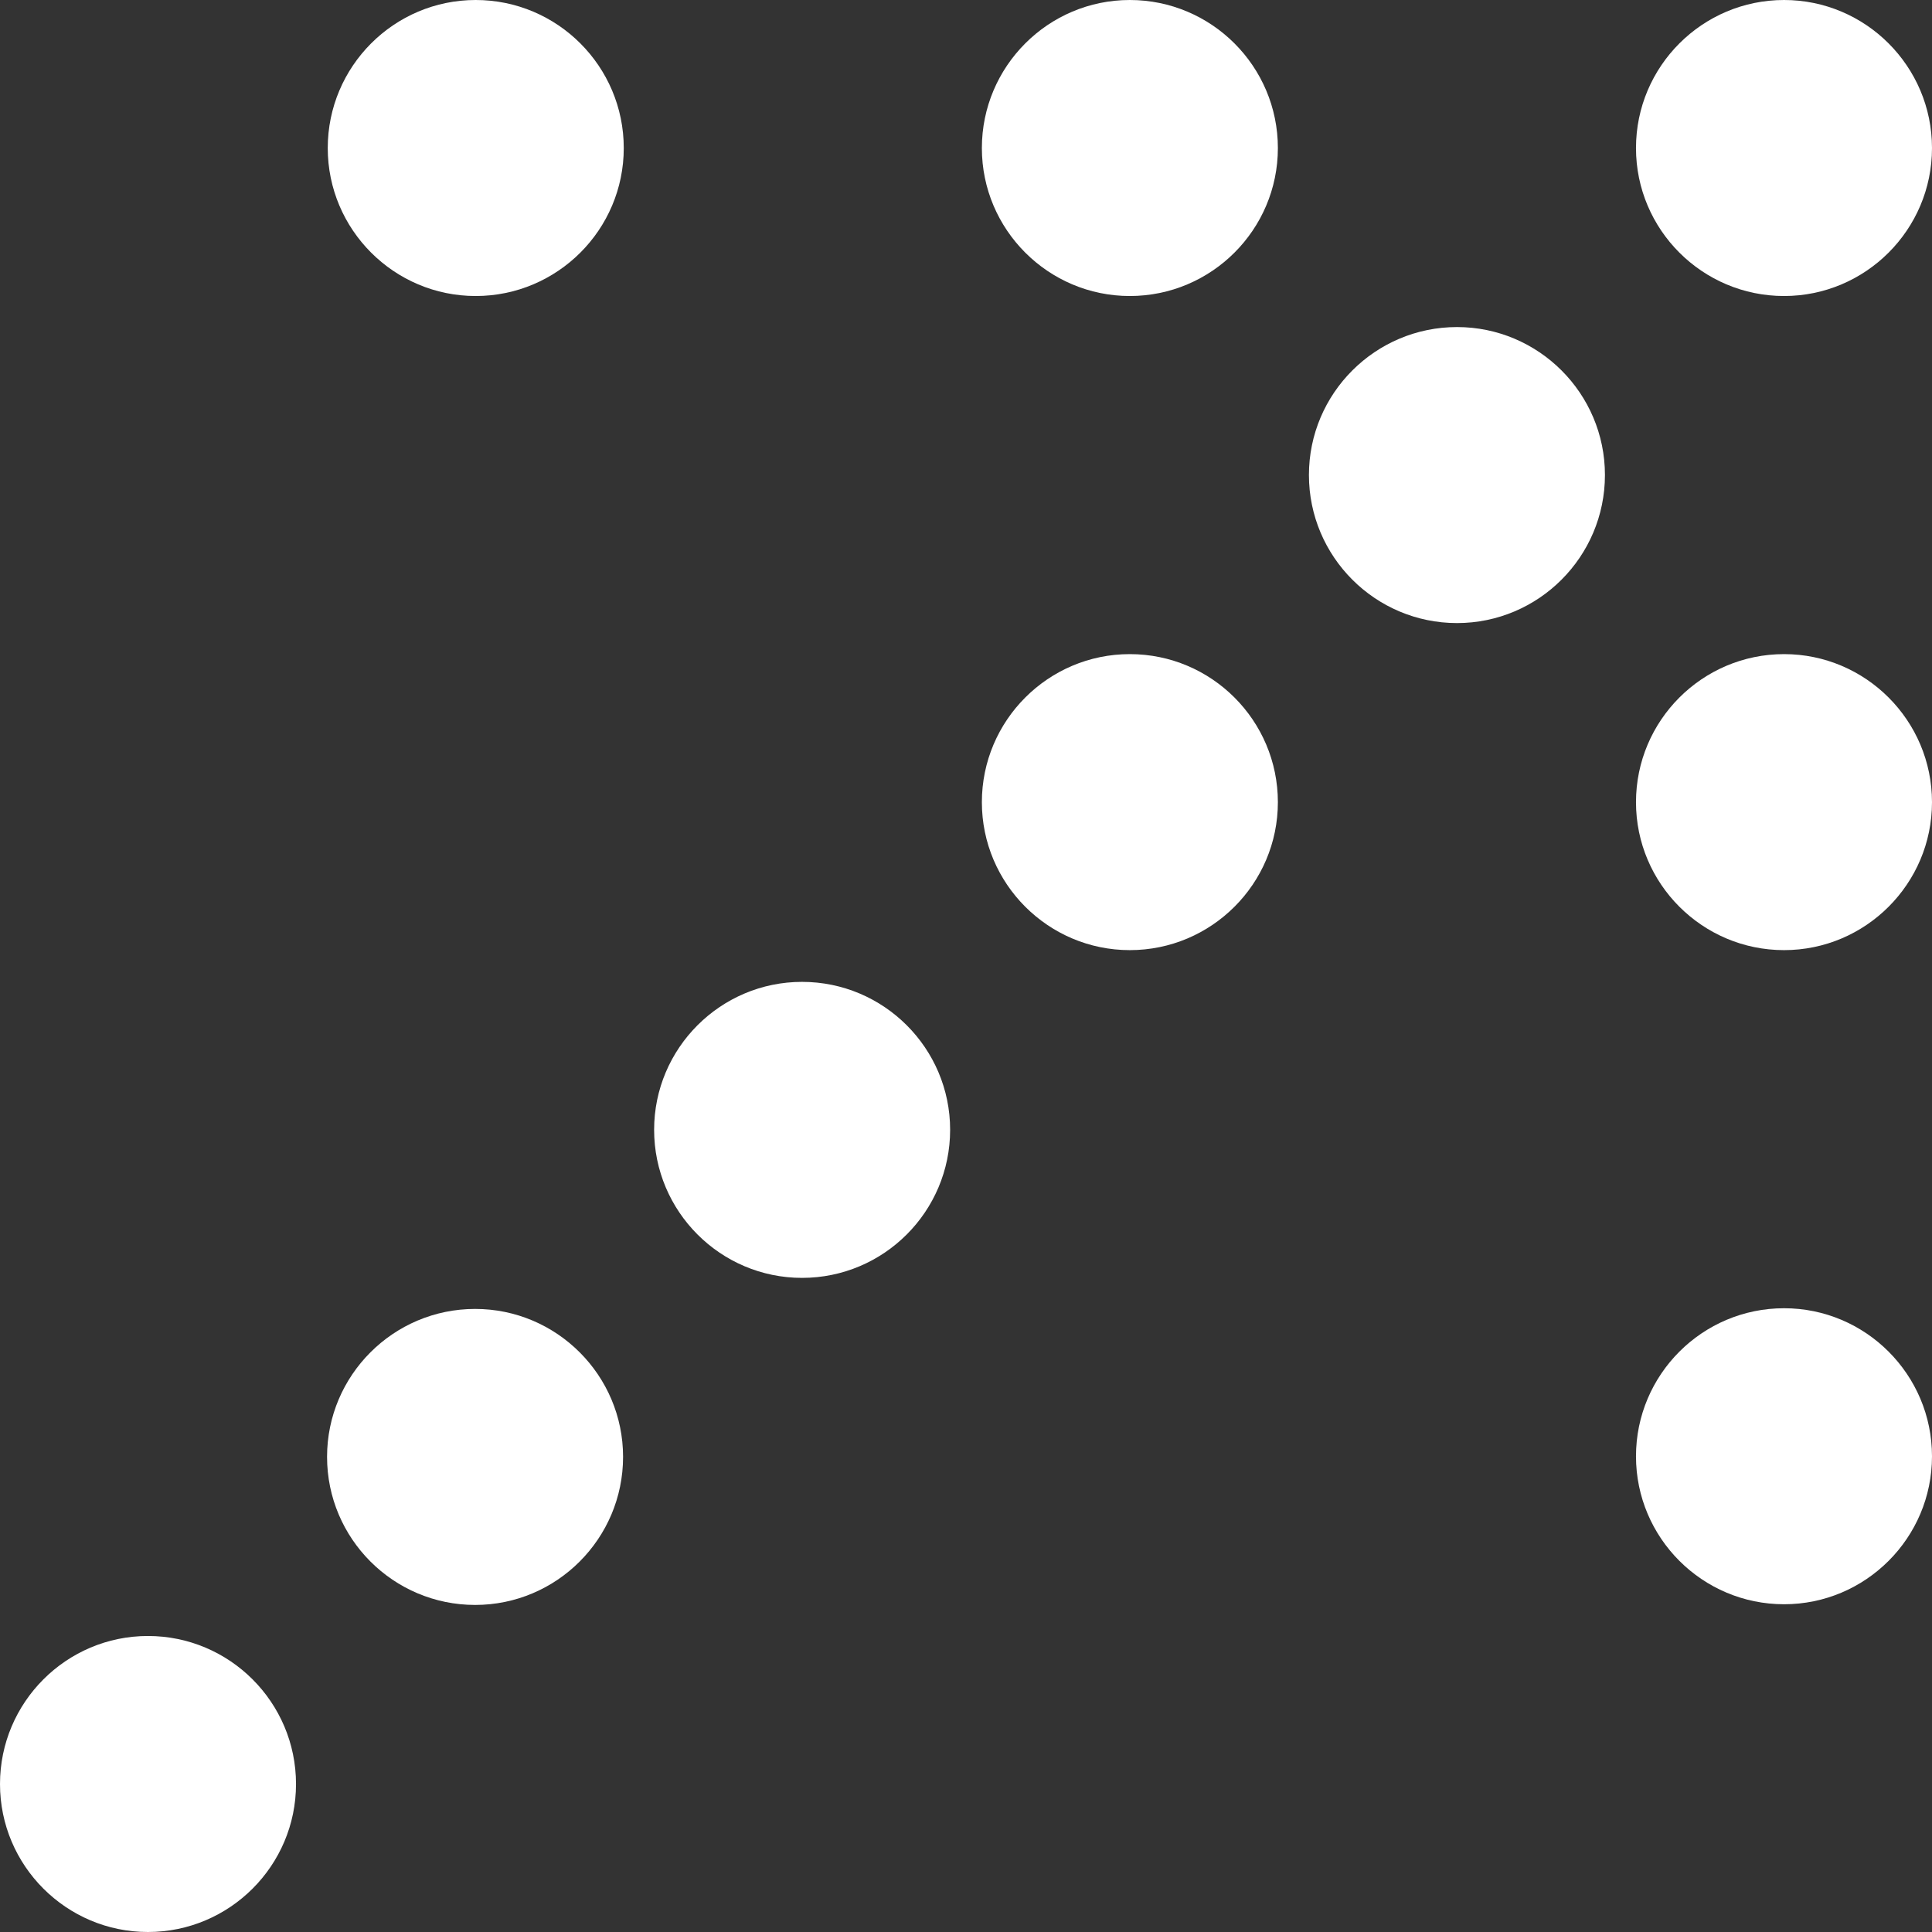 <svg width="14" height="14" viewBox="0 0 14 14" fill="none" xmlns="http://www.w3.org/2000/svg">
<rect x="0" y="0" width="14" height="14" fill="#333333" stroke="none"/>
<path d="M2.375 1.073C2.375 1.664 2.856 2.145 3.447 2.145C4.039 2.145 4.52 1.664 4.52 1.073C4.52 0.481 4.039 2.95278e-06 3.447 2.56764e-06C2.856 2.87254e-06 2.375 0.481 2.375 1.073Z" fill="white"/>
<path d="M7.115 1.073C7.115 1.664 7.596 2.145 8.187 2.145C8.779 2.145 9.26 1.664 9.26 1.073C9.26 0.481 8.779 0 8.187 3.42352e-07C7.596 0 7.115 0.481 7.115 1.073Z" fill="white"/>
<path d="M12.928 2.145C12.336 2.145 11.855 1.664 11.855 1.073C11.855 0.481 12.336 -6.84703e-07 12.928 0C13.519 -3.42351e-07 14 0.481 14 1.073C14 1.664 13.519 2.145 12.928 2.145Z" fill="white"/>
<path d="M9.485 3.442C9.485 4.034 9.966 4.515 10.558 4.515C11.149 4.515 11.63 4.034 11.63 3.442C11.63 2.851 11.149 2.37 10.558 2.37C9.966 2.37 9.485 2.851 9.485 3.442Z" fill="white"/>
<path d="M5.812 9.26C5.221 9.26 4.74 8.779 4.74 8.187C4.74 7.596 5.221 7.115 5.812 7.115C6.404 7.115 6.885 7.596 6.885 8.187C6.885 8.779 6.404 9.26 5.812 9.26Z" fill="white"/>
<path d="M7.115 5.813C7.115 6.404 7.596 6.885 8.187 6.885C8.779 6.885 9.26 6.404 9.26 5.813C9.26 5.221 8.779 4.74 8.187 4.74C7.596 4.74 7.115 5.221 7.115 5.813Z" fill="white"/>
<path d="M12.928 6.885C12.336 6.885 11.855 6.404 11.855 5.813C11.855 5.221 12.336 4.74 12.928 4.74C13.519 4.74 14 5.221 14 5.813C14 6.404 13.519 6.885 12.928 6.885Z" fill="white"/>
<path d="M11.855 10.553C11.855 11.144 12.336 11.625 12.928 11.625C13.519 11.625 14 11.144 14 10.553C14 9.961 13.519 9.48 12.928 9.48C12.336 9.48 11.855 9.961 11.855 10.553Z" fill="white"/>
<path d="M1.072 14C0.481 14 -1.97922e-07 13.519 0 12.928C-1.28382e-07 12.336 0.481 11.855 1.072 11.855C1.664 11.855 2.145 12.336 2.145 12.928C2.145 13.519 1.664 14 1.072 14Z" fill="white"/>
<path d="M2.37 10.557C2.37 11.149 2.851 11.63 3.443 11.63C4.034 11.63 4.515 11.149 4.515 10.557C4.515 9.966 4.034 9.485 3.443 9.485C2.851 9.485 2.37 9.966 2.37 10.557Z" fill="white"/>
</svg>
